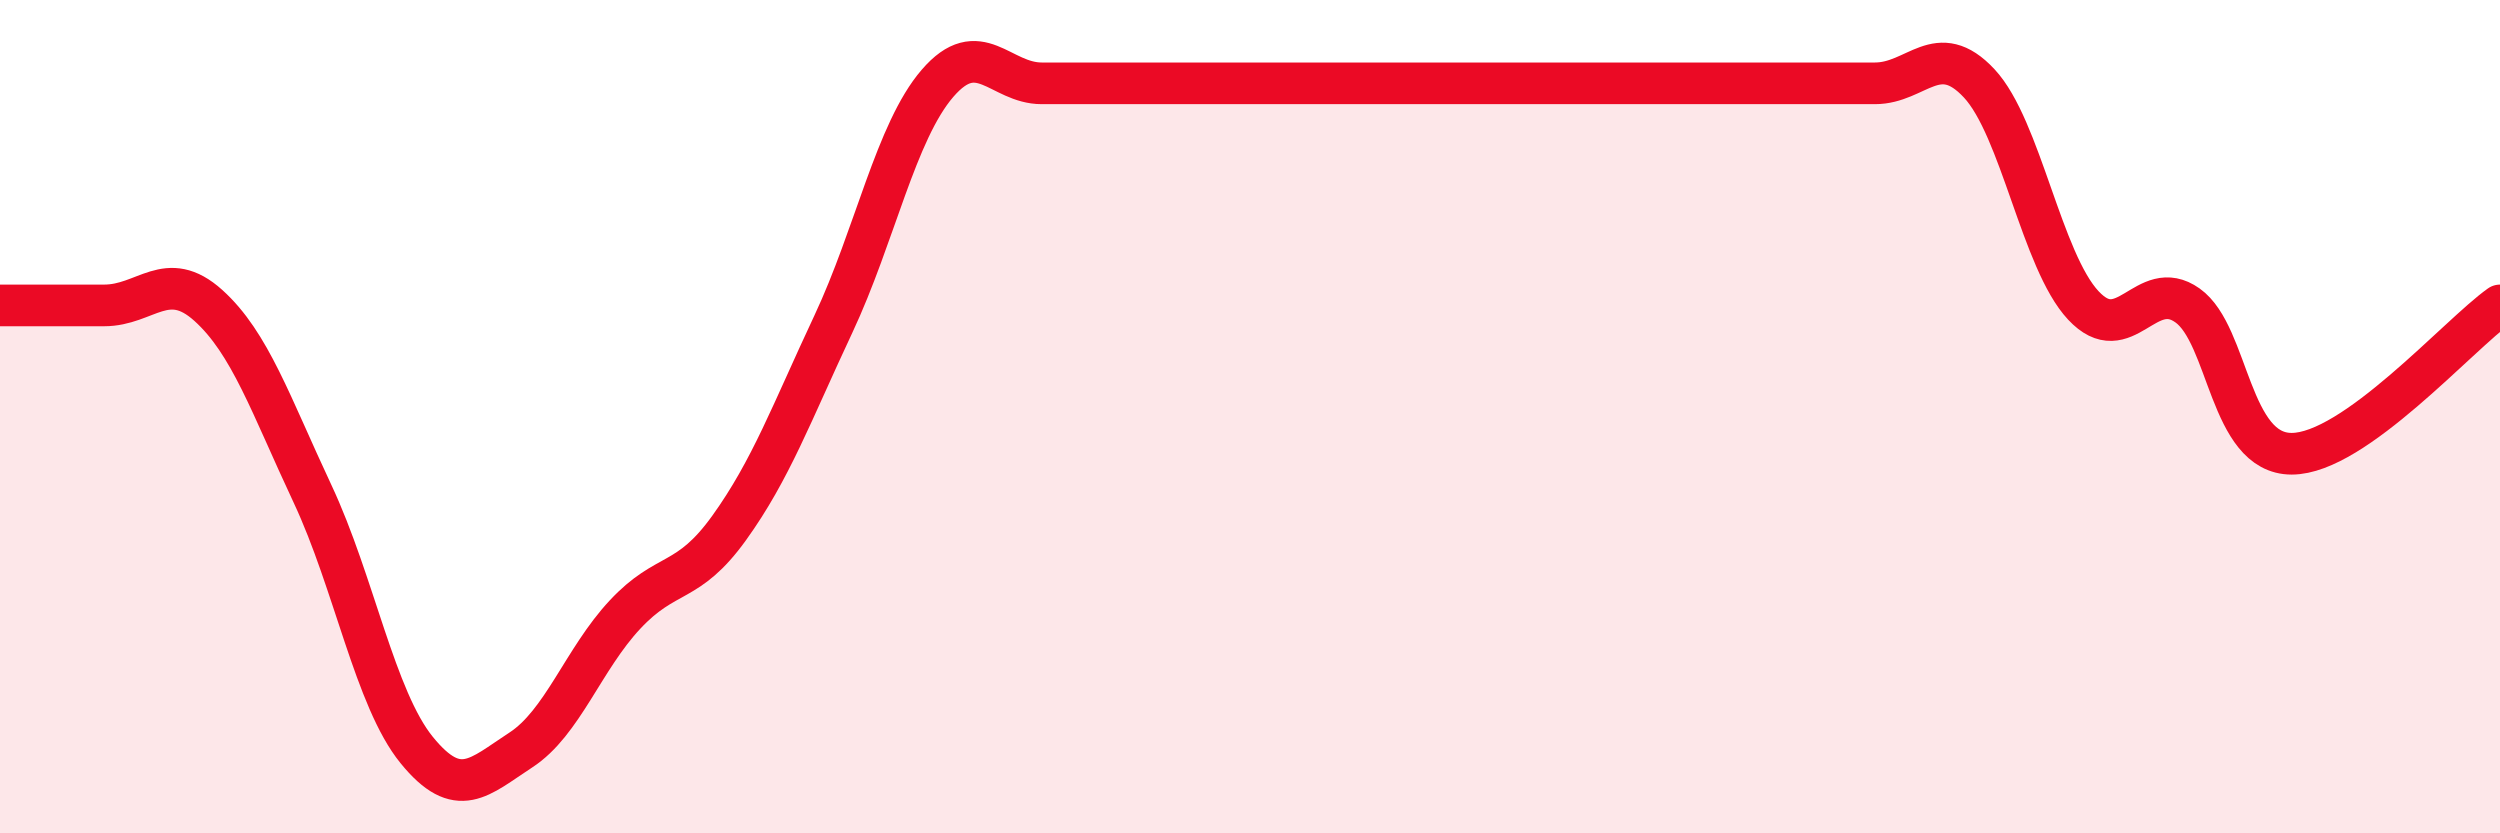 
    <svg width="60" height="20" viewBox="0 0 60 20" xmlns="http://www.w3.org/2000/svg">
      <path
        d="M 0,7.33 C 0.5,7.33 1.5,7.33 2.5,7.33 C 3.5,7.33 4,6.43 5,7.33 C 6,8.23 6.5,9.72 7.5,11.85 C 8.5,13.98 9,16.77 10,18 C 11,19.23 11.5,18.65 12.5,18 C 13.5,17.35 14,15.82 15,14.75 C 16,13.68 16.5,14.06 17.5,12.67 C 18.5,11.28 19,9.91 20,7.78 C 21,5.65 21.5,3.16 22.5,2 C 23.5,0.84 24,2 25,2 C 26,2 26.5,2 27.5,2 C 28.5,2 29,2 30,2 C 31,2 31.5,2 32.5,2 C 33.5,2 34,2 35,2 C 36,2 36.5,2 37.5,2 C 38.5,2 39,2 40,2 C 41,2 41.5,2 42.5,2 C 43.5,2 44,2 45,2 C 46,2 46.5,0.93 47.5,2 C 48.5,3.07 49,6.26 50,7.33 C 51,8.4 51.5,6.62 52.5,7.33 C 53.5,8.04 53.5,10.89 55,10.89 C 56.5,10.89 59,8.04 60,7.33L60 20L0 20Z"
        fill="#EB0A25"
        opacity="0.1"
        stroke-linecap="round"
        stroke-linejoin="round"
      />
      <path
        d="M 0,7.33 C 0.5,7.33 1.5,7.33 2.5,7.33 C 3.5,7.33 4,6.43 5,7.33 C 6,8.23 6.5,9.72 7.5,11.85 C 8.5,13.98 9,16.77 10,18 C 11,19.23 11.5,18.65 12.5,18 C 13.5,17.35 14,15.82 15,14.75 C 16,13.68 16.5,14.06 17.5,12.67 C 18.5,11.28 19,9.91 20,7.78 C 21,5.65 21.5,3.16 22.5,2 C 23.5,0.84 24,2 25,2 C 26,2 26.5,2 27.5,2 C 28.5,2 29,2 30,2 C 31,2 31.5,2 32.5,2 C 33.5,2 34,2 35,2 C 36,2 36.5,2 37.5,2 C 38.5,2 39,2 40,2 C 41,2 41.5,2 42.5,2 C 43.5,2 44,2 45,2 C 46,2 46.5,0.93 47.5,2 C 48.5,3.07 49,6.26 50,7.33 C 51,8.4 51.5,6.62 52.5,7.33 C 53.5,8.04 53.5,10.89 55,10.89 C 56.5,10.89 59,8.04 60,7.33"
        stroke="#EB0A25"
        stroke-width="1"
        fill="none"
        stroke-linecap="round"
        stroke-linejoin="round"
      />
    </svg>
  